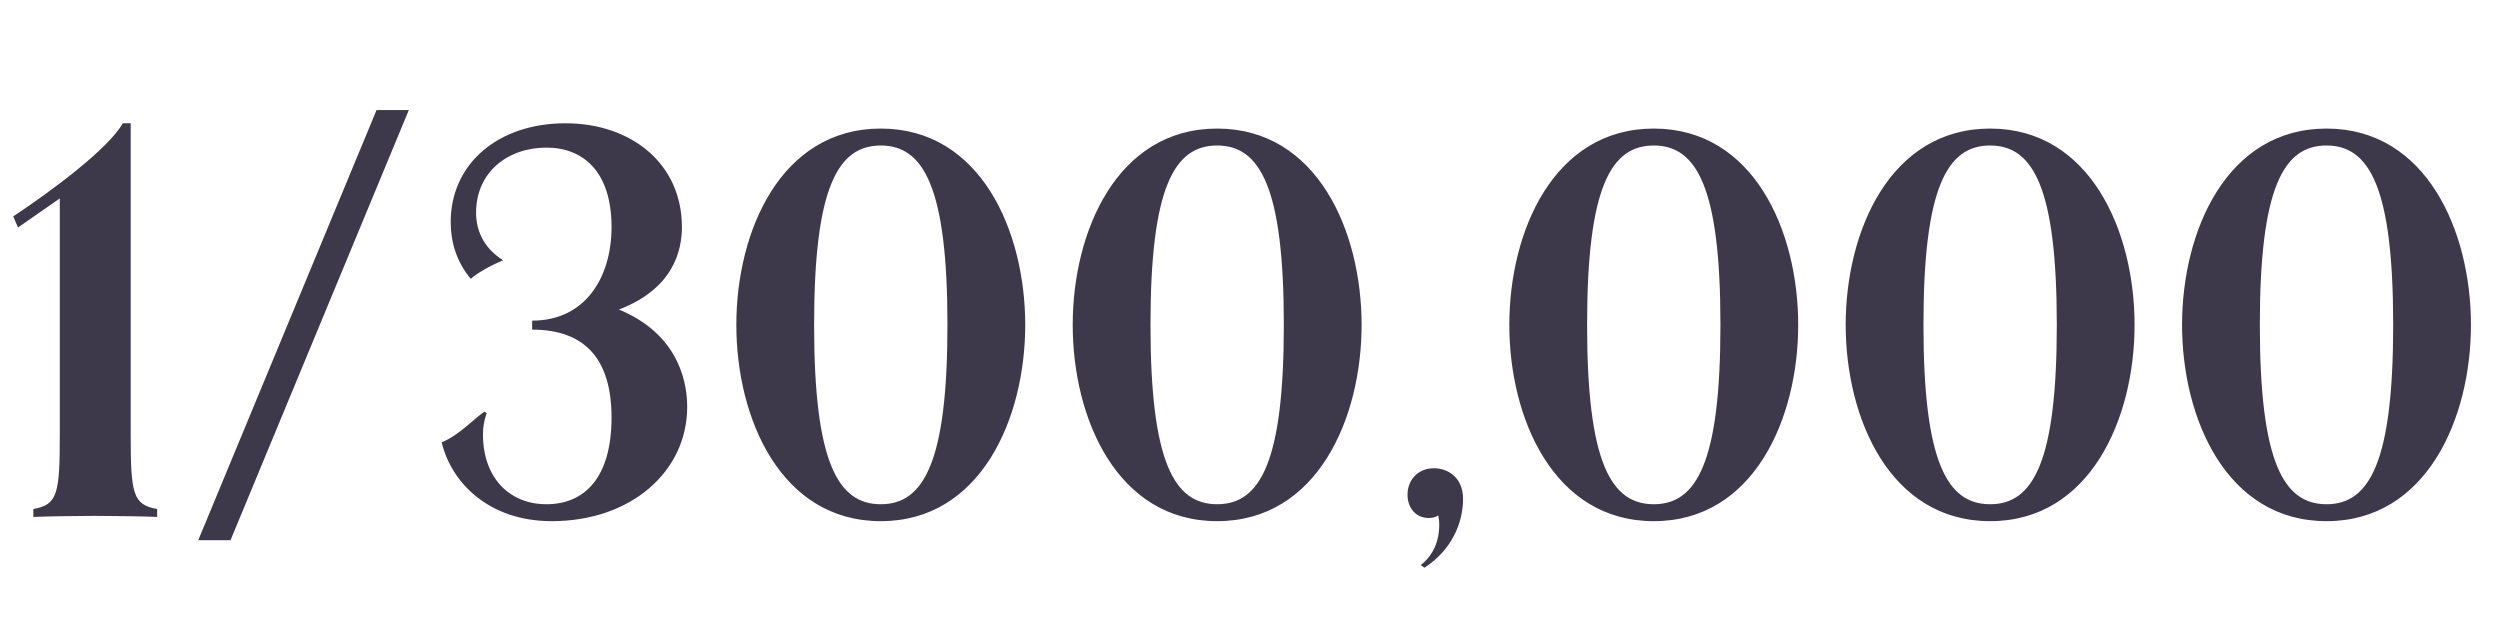 <svg width="189" height="48" viewBox="0 0 189 48" fill="none" xmlns="http://www.w3.org/2000/svg">
<path d="M11.88 38.48C10.04 38.16 9.88 37.32 9.88 32.84V9.32H9.28C8.24 11.2 3.96 14.4 1 16.36L1.36 17.2L4.52 15V32.84C4.52 37.32 4.36 38.16 2.52 38.48V39.08C3.4 39.04 5.72 39 7.2 39C8.68 39 11 39.04 11.88 39.08V38.48ZM17.427 40.84L30.907 8.32H28.467L14.987 40.84H17.427ZM36.632 31.12C35.832 31.64 34.752 32.88 33.392 33.44C34.112 36.48 36.952 39.4 41.712 39.4C47.712 39.4 51.952 35.64 51.952 30.76C51.952 28.4 50.952 25.12 46.792 23.4C50.872 21.84 51.552 19 51.552 17.16C51.552 12.36 47.712 9.32 42.752 9.32C37.672 9.32 34.072 12.36 34.072 16.8C34.072 18.28 34.512 19.8 35.592 21.08C36.072 20.64 37.072 20.08 38.032 19.68C36.472 18.68 35.992 17.32 35.992 16.08C35.992 13.04 38.352 11.16 41.312 11.16C44.072 11.16 46.232 12.96 46.232 17.16C46.232 21 44.232 24.24 40.232 24.24V24.92C44.232 24.92 46.232 27.16 46.232 31.56C46.232 36.16 44.152 38.12 41.312 38.12C38.512 38.12 36.512 36.12 36.512 32.84C36.512 32.32 36.592 31.8 36.792 31.24L36.632 31.12ZM66.587 39.4C74.147 39.4 77.507 31.64 77.507 24.56C77.507 17.48 74.147 9.72 66.587 9.72C59.027 9.72 55.667 17.48 55.667 24.56C55.667 31.64 59.027 39.4 66.587 39.4ZM66.587 38.12C63.347 38.12 61.547 34.96 61.547 24.56C61.547 14.16 63.347 11 66.587 11C69.827 11 71.627 14.16 71.627 24.56C71.627 34.96 69.827 38.12 66.587 38.12ZM92.017 39.4C99.577 39.4 102.937 31.64 102.937 24.56C102.937 17.48 99.577 9.72 92.017 9.72C84.457 9.72 81.097 17.48 81.097 24.56C81.097 31.64 84.457 39.4 92.017 39.4ZM92.017 38.12C88.777 38.12 86.977 34.96 86.977 24.56C86.977 14.16 88.777 11 92.017 11C95.257 11 97.057 14.16 97.057 24.56C97.057 34.96 95.257 38.12 92.017 38.12ZM107.687 42.92C109.727 41.6 110.607 39.56 110.607 37.72C110.607 36.08 109.447 35.4 108.407 35.4C107.127 35.4 106.407 36.36 106.407 37.4C106.407 38.36 107.007 39.16 108.007 39.16C108.247 39.16 108.527 39.12 108.727 38.96C108.767 39.12 108.807 39.4 108.807 39.64C108.807 40.96 108.327 42 107.407 42.72L107.687 42.92ZM125.025 39.4C132.585 39.4 135.945 31.64 135.945 24.56C135.945 17.48 132.585 9.72 125.025 9.72C117.465 9.72 114.105 17.48 114.105 24.56C114.105 31.64 117.465 39.4 125.025 39.4ZM125.025 38.12C121.785 38.12 119.985 34.96 119.985 24.56C119.985 14.16 121.785 11 125.025 11C128.265 11 130.065 14.16 130.065 24.56C130.065 34.96 128.265 38.12 125.025 38.12ZM150.454 39.4C158.014 39.4 161.374 31.64 161.374 24.56C161.374 17.48 158.014 9.72 150.454 9.72C142.894 9.72 139.534 17.48 139.534 24.56C139.534 31.64 142.894 39.4 150.454 39.4ZM150.454 38.12C147.214 38.12 145.414 34.96 145.414 24.56C145.414 14.16 147.214 11 150.454 11C153.694 11 155.494 14.16 155.494 24.56C155.494 34.96 153.694 38.12 150.454 38.12ZM175.884 39.4C183.444 39.4 186.804 31.64 186.804 24.56C186.804 17.48 183.444 9.72 175.884 9.72C168.324 9.72 164.964 17.48 164.964 24.56C164.964 31.64 168.324 39.4 175.884 39.4ZM175.884 38.12C172.644 38.12 170.844 34.96 170.844 24.56C170.844 14.16 172.644 11 175.884 11C179.124 11 180.924 14.16 180.924 24.56C180.924 34.96 179.124 38.12 175.884 38.12Z" fill="#3D394A"/>
</svg>
